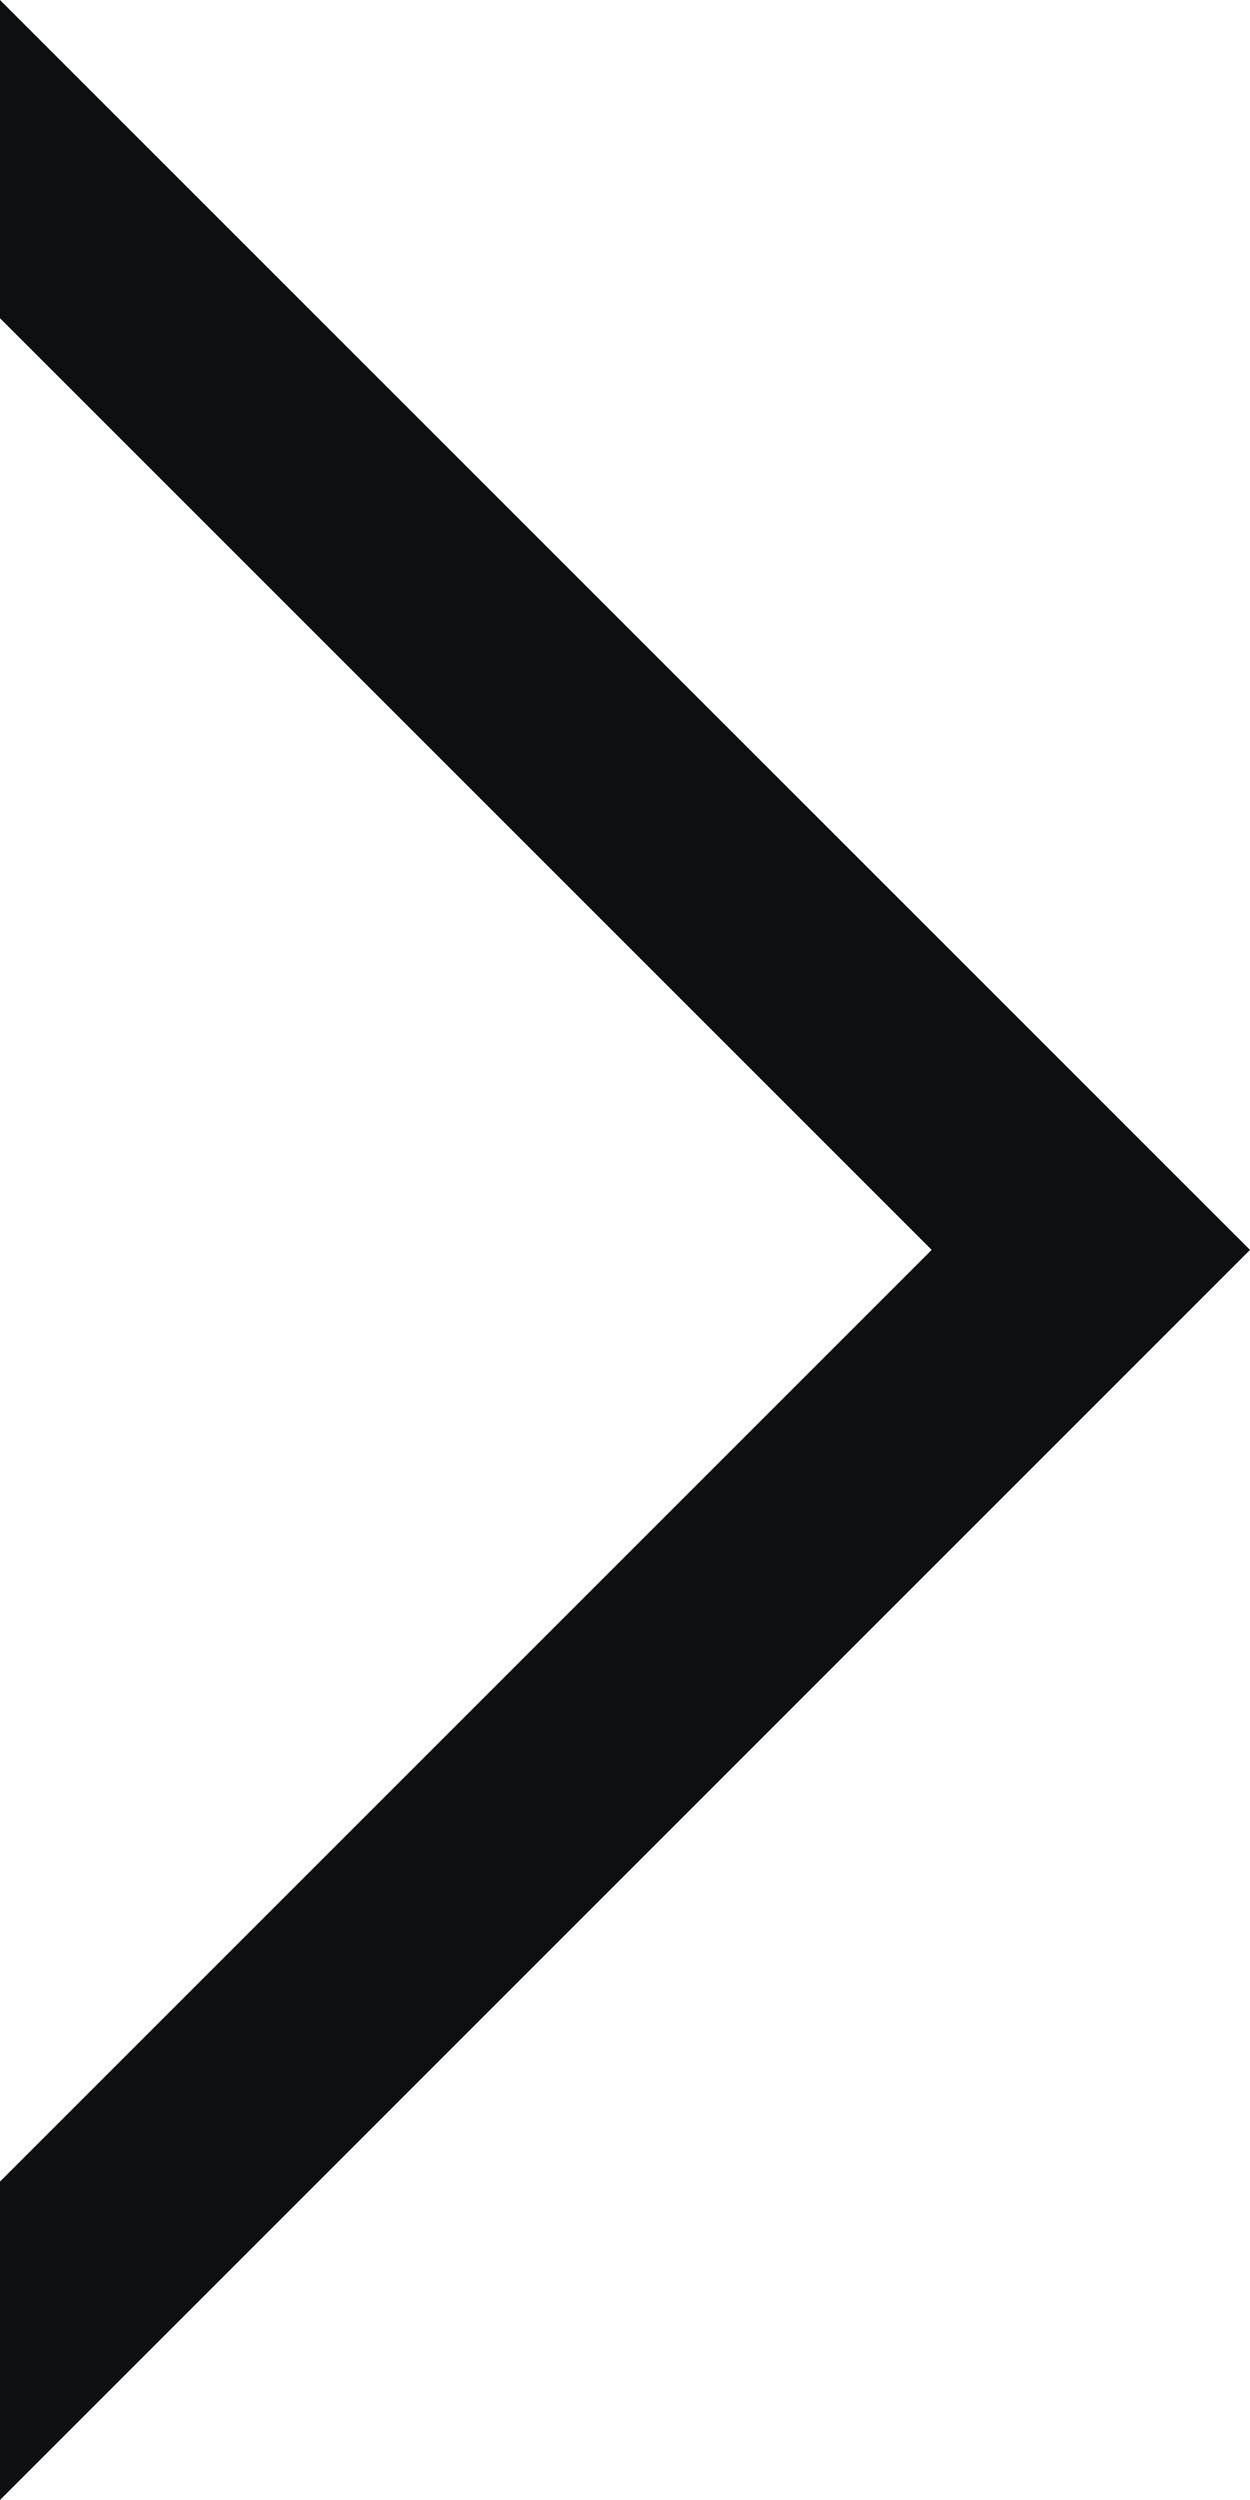 <?xml version="1.0" encoding="UTF-8"?>
<svg width="12px" height="24px" viewBox="0 0 12 24" version="1.1" xmlns="http://www.w3.org/2000/svg" xmlns:xlink="http://www.w3.org/1999/xlink">
    <!-- Generator: Sketch 51.3 (57544) - http://www.bohemiancoding.com/sketch -->
    <title>Fill 1</title>
    <desc>Created with Sketch.</desc>
    <defs></defs>
    <g id="Home" stroke="none" stroke-width="1" fill="none" fill-rule="evenodd">
        <g id="index" transform="translate(-1326, -838)" fill="#0E0F11">
            <g id="achievements" transform="translate(0, 740)">
                <g id="arrow" transform="translate(1300, 80)">
                    <polygon id="Fill-1" points="26 18 26 21.055 34.944 29.999 26 38.943 26 42 38 29.999"></polygon>
                </g>
            </g>
        </g>
    </g>
</svg>